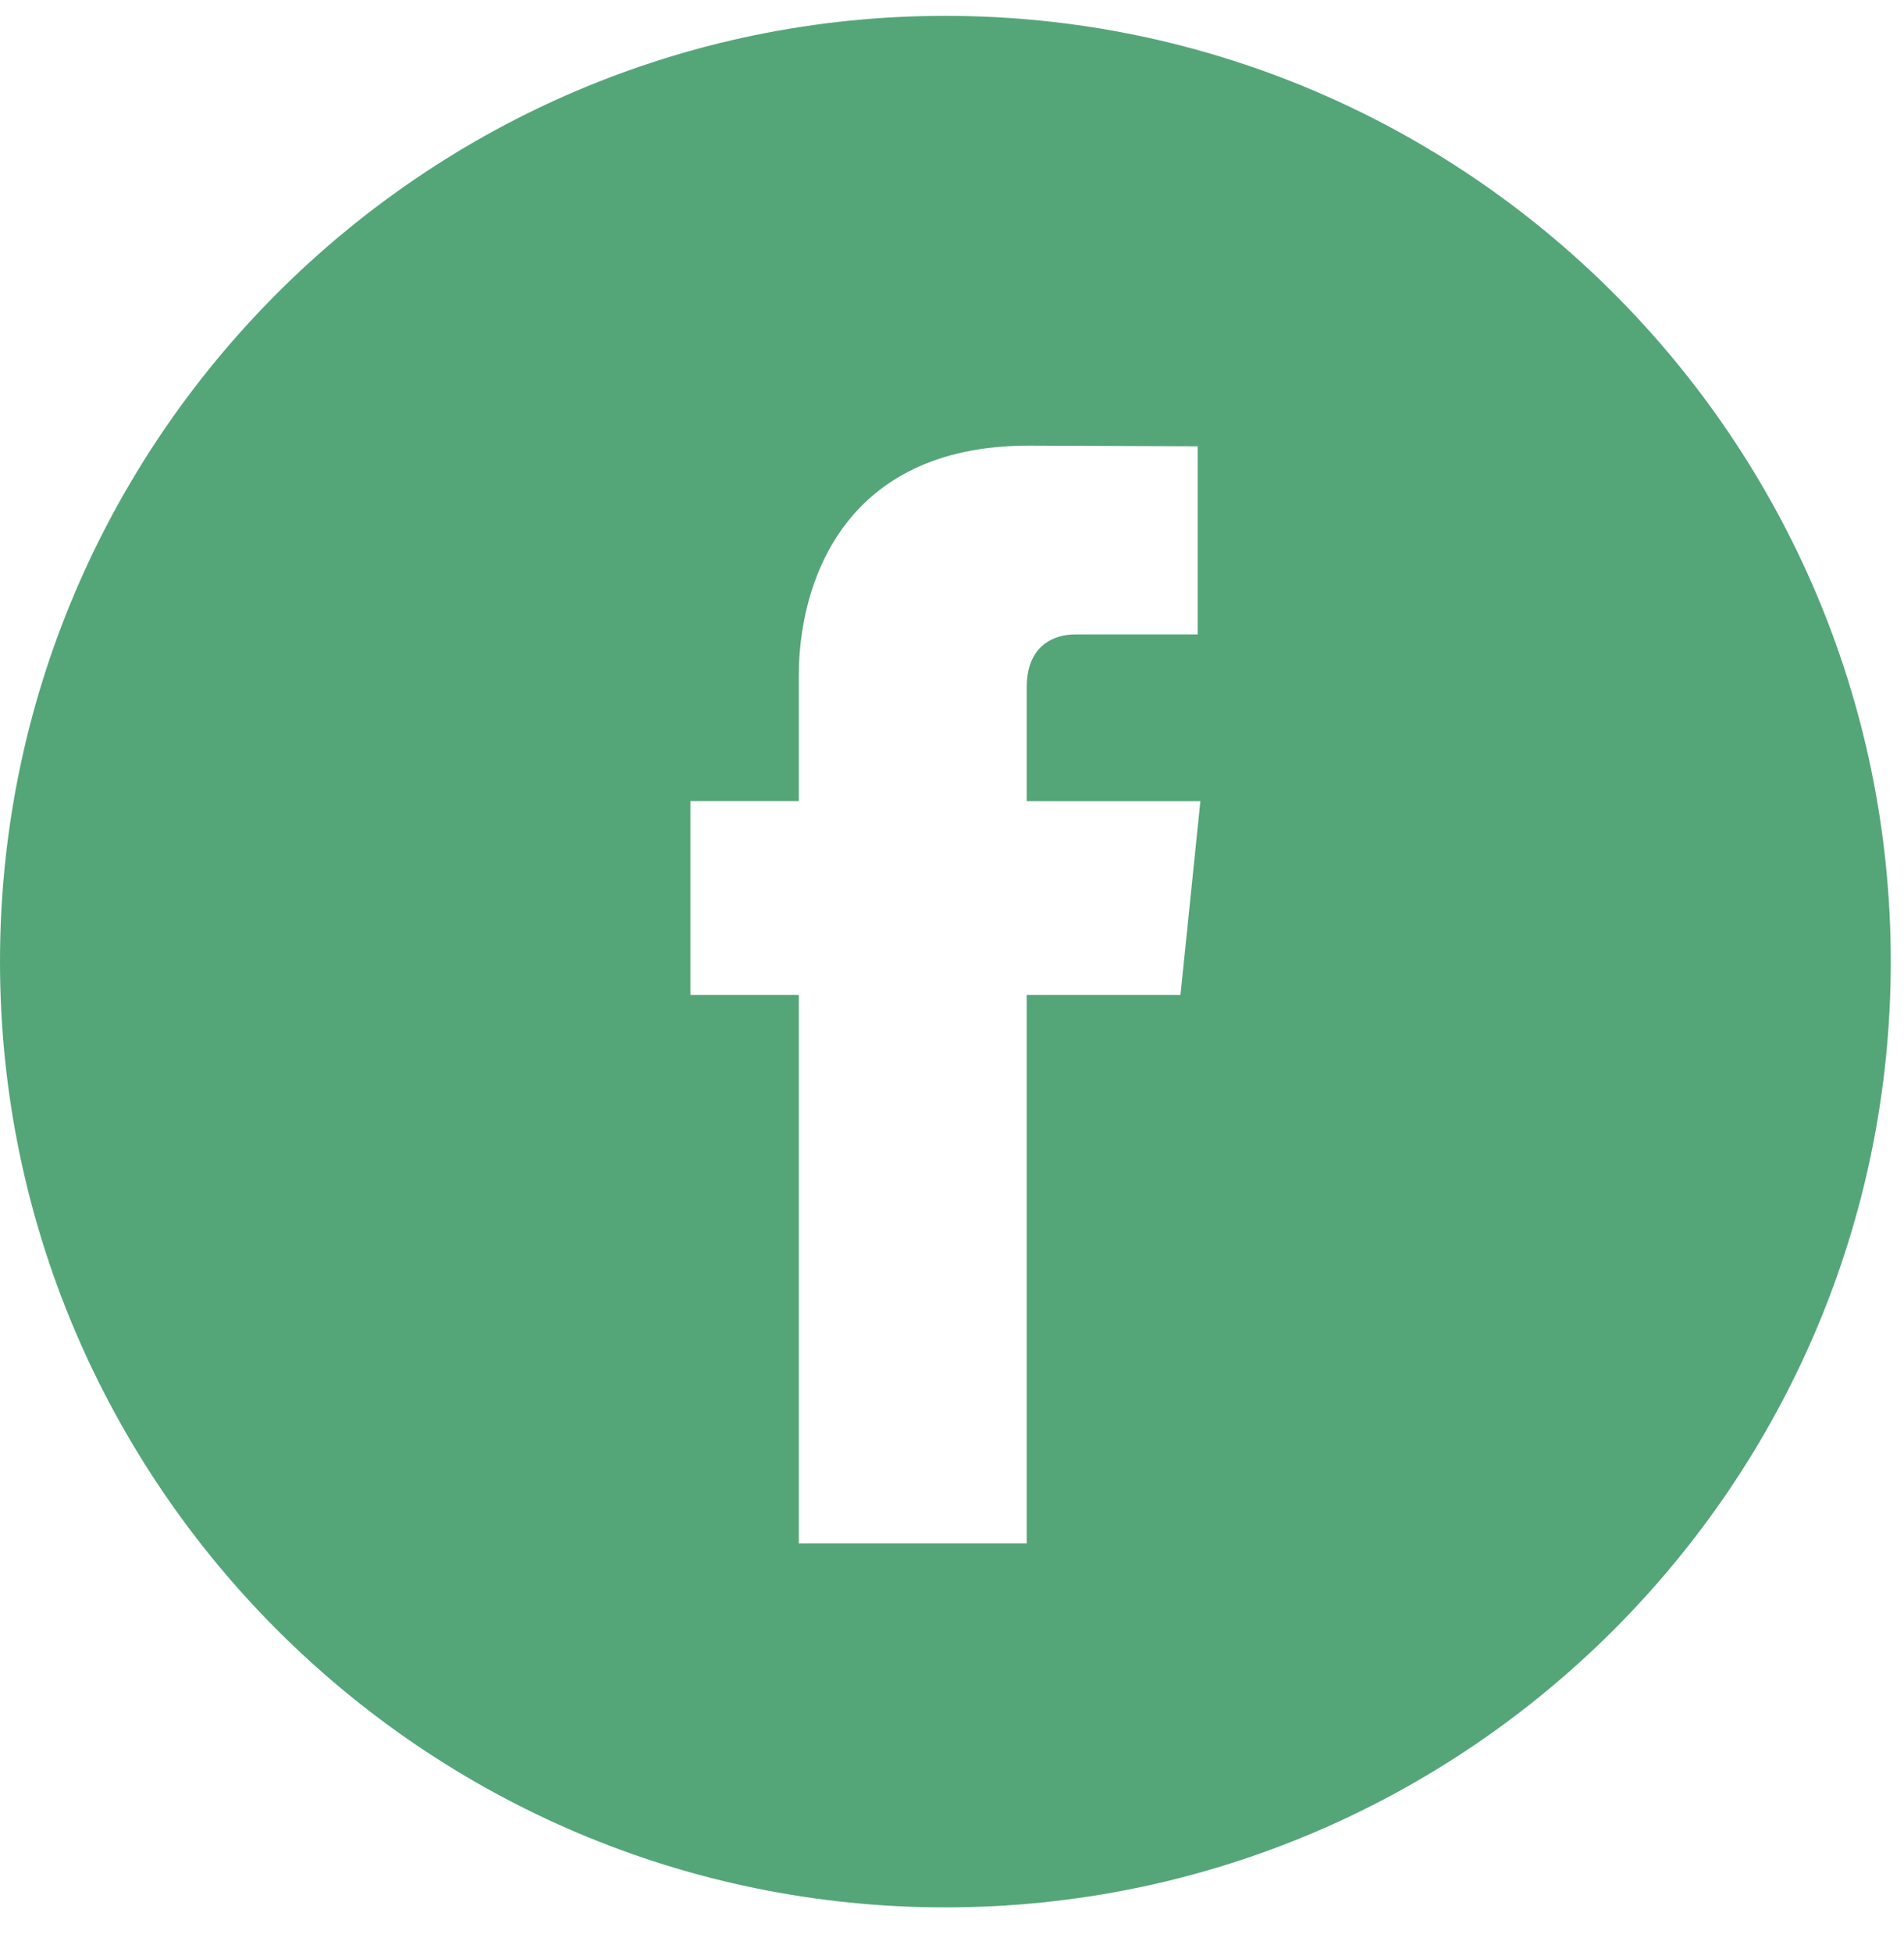 <svg xmlns="http://www.w3.org/2000/svg" width="40" height="41" viewBox="0 0 40 41">
  <path fill="#54A679" fill-rule="evenodd" d="M19.861,0.333 C8.91,0.333 0,9.243 0,20.194 C0,31.145 8.91,40.055 19.861,40.055 C30.811,40.055 39.722,31.145 39.722,20.194 C39.722,9.243 30.813,0.333 19.861,0.333 L19.861,0.333 Z M24.8,20.893 L21.569,20.893 L21.569,32.41 L16.781,32.41 L16.781,20.893 L14.505,20.893 L14.505,16.823 L16.781,16.823 L16.781,14.19 C16.781,12.305 17.677,9.358 21.613,9.358 L25.161,9.372 L25.161,13.323 L22.586,13.323 C22.166,13.323 21.57,13.533 21.57,14.432 L21.57,16.824 L25.218,16.824 L24.8,20.893 L24.8,20.893 Z"/>
</svg>

